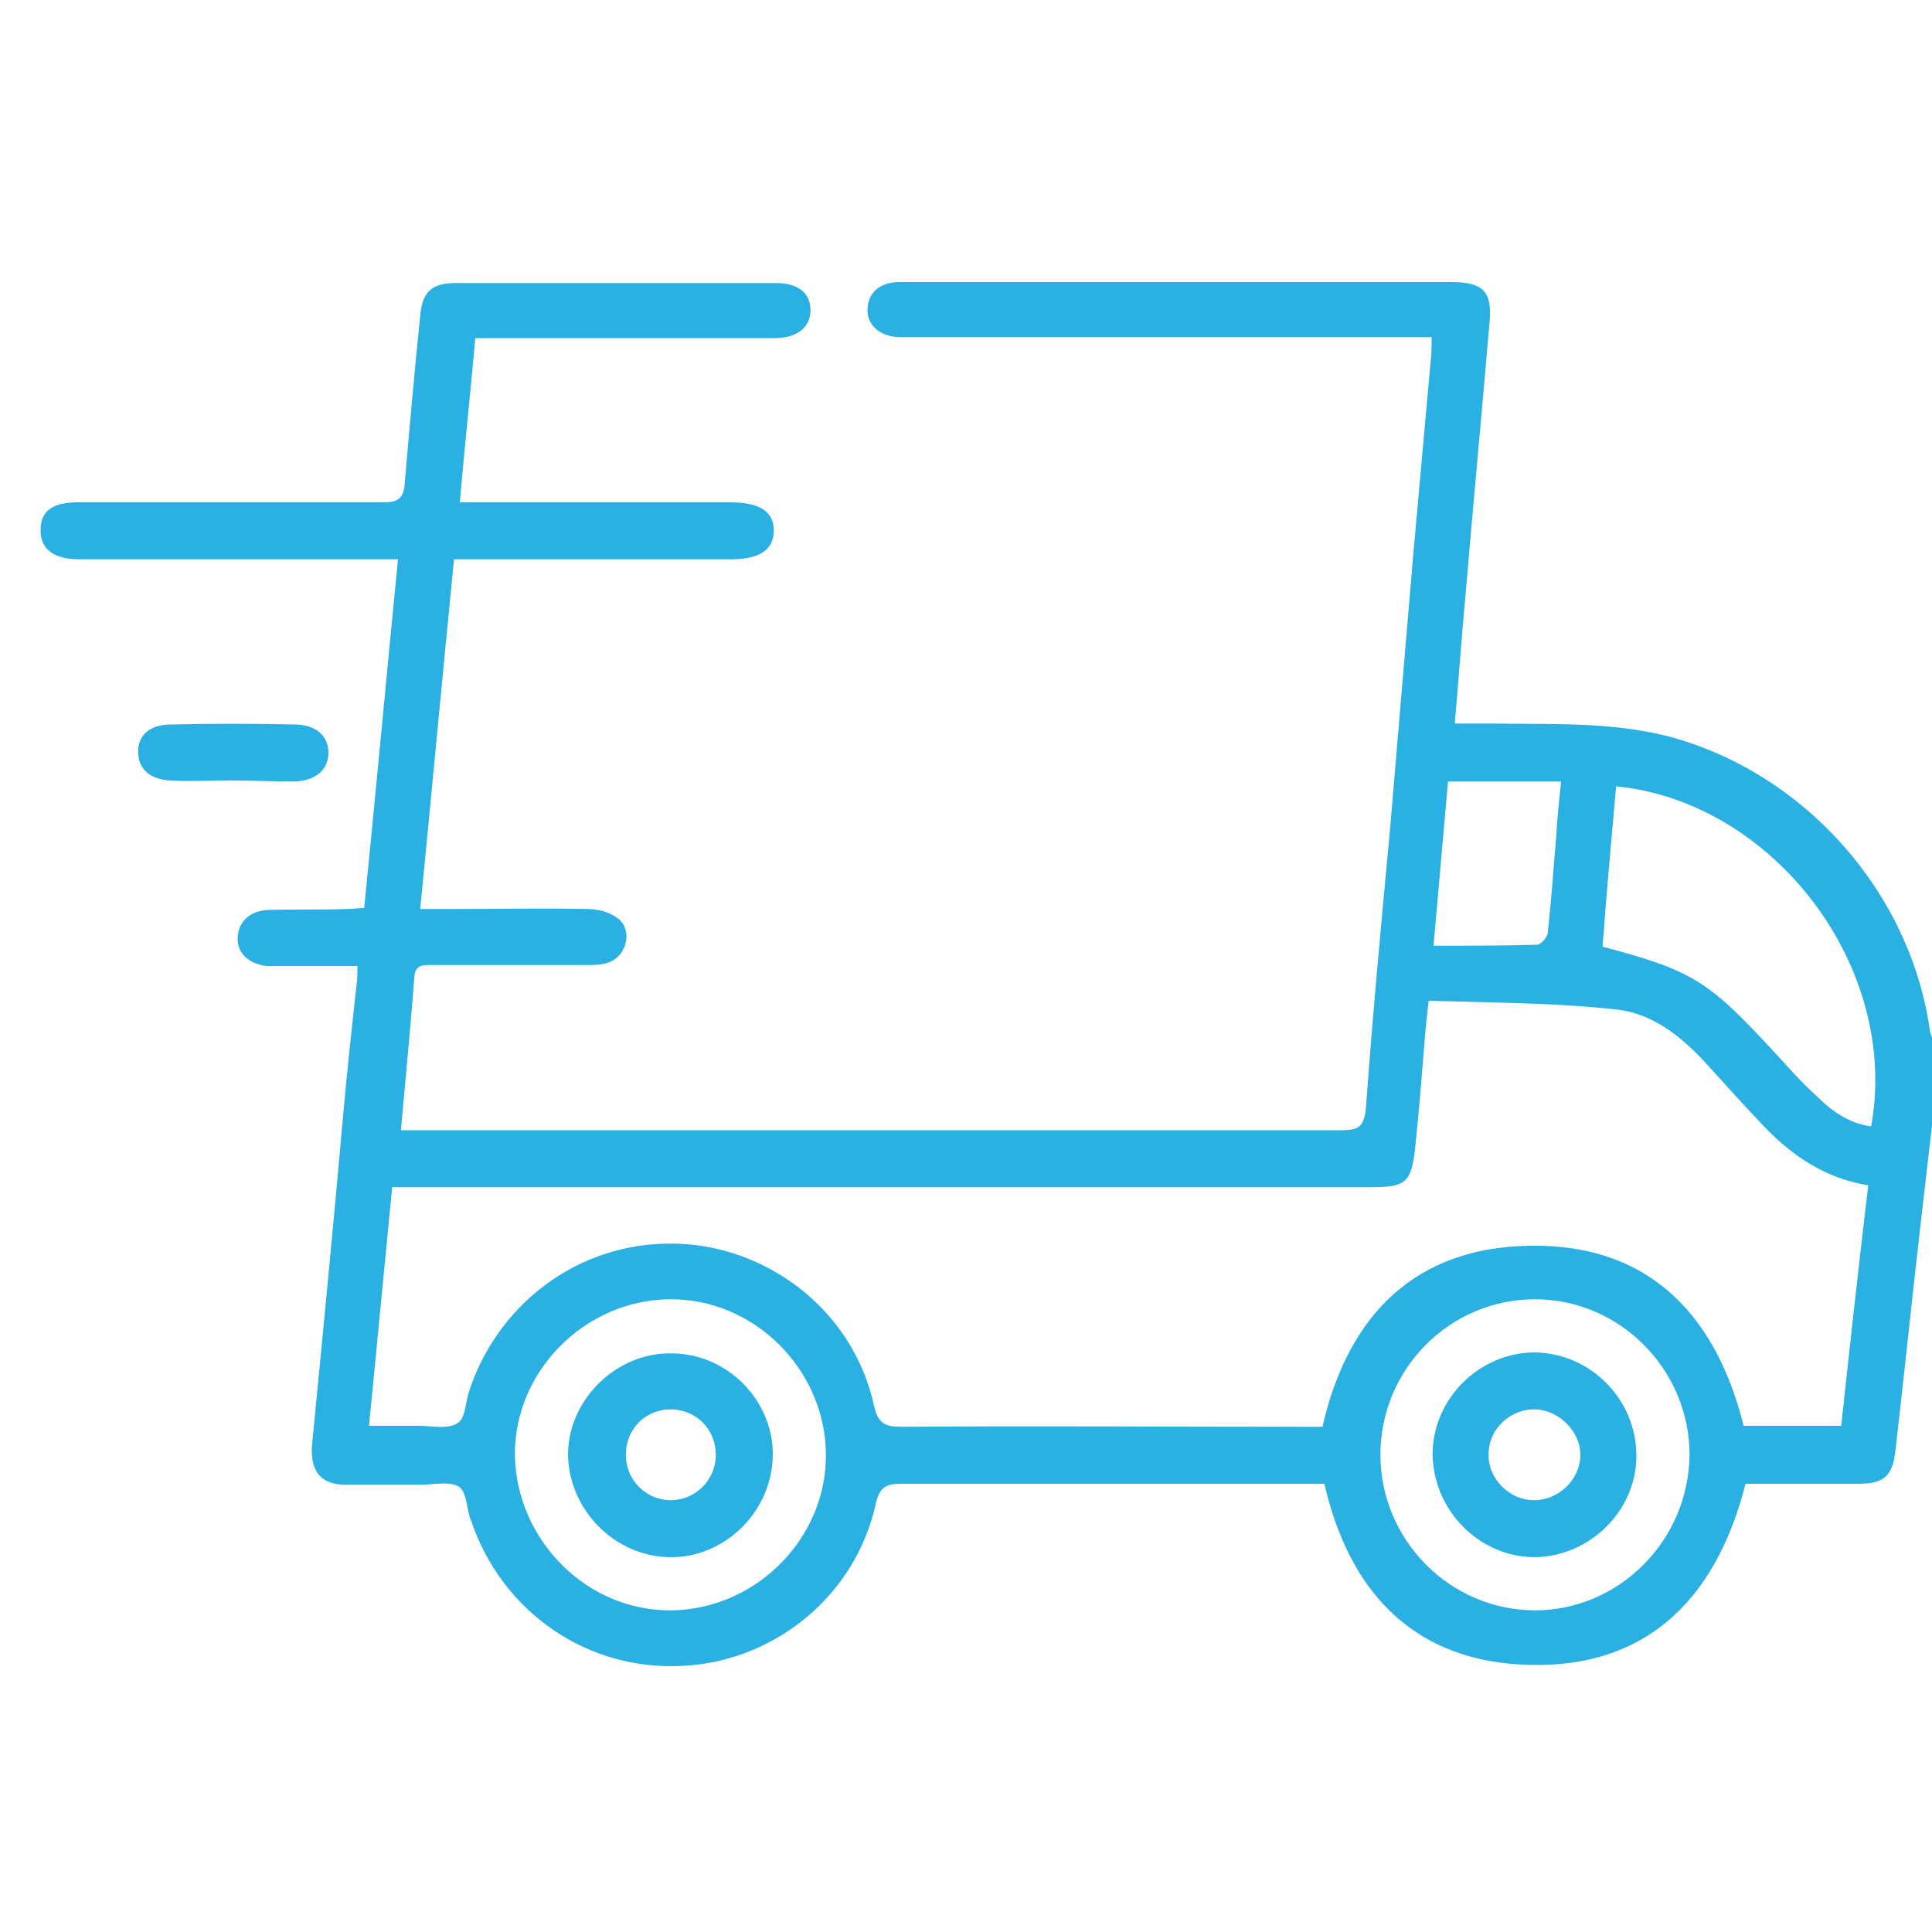 <?xml version="1.0" encoding="utf-8"?>
<!-- Generator: Adobe Illustrator 25.0.1, SVG Export Plug-In . SVG Version: 6.00 Build 0)  -->
<svg version="1.1" id="Layer_1" xmlns="http://www.w3.org/2000/svg" xmlns:xlink="http://www.w3.org/1999/xlink" x="0px" y="0px"
	 viewBox="0 0 200 200" style="enable-background:new 0 0 200 200;" xml:space="preserve">
<style type="text/css">
	.st0{display:none;}
	.st1{display:inline;fill:#198BA0;}
	.st2{display:none;fill:#FFFFFF;}
	.st3{display:inline;fill:#FFFFFF;}
	.st4{fill:#2BB0E3;}
</style>
<g class="st0">
	<path class="st1" d="M164.5,67.2c0,1.2,0,2.1,0,2.9c0,39.4,0,78.8,0,118.2c0,3.9-0.8,4.7-4.7,4.7c-39.9,0-79.8,0-119.8,0
		c-3.7,0-4.6-0.9-4.6-4.6c0-39.5,0-79.1,0-118.6c0-0.8,0-1.6,0-2.6c-0.8,0-1.6,0-2.3,0c-9.7,0-19.4,0-29,0C1,67.2,0,66.2,0,63
		C0,49.7,0,36.3,0,23c0-3,0.6-3.8,3.5-4.3c14.3-2.5,28.7-5,43-7.5C56.2,9.5,66,7.8,75.7,6.1c3.4-0.6,4.8,0.4,5,3.9
		c0.6,10,8,17.5,18,18.5c9.1,0.9,17.8-5.6,20.1-14.8c0.3-1.3,0.5-2.6,0.6-4c0.2-2.9,1.7-4.1,4.5-3.6c4.8,0.8,9.5,1.7,14.3,2.5
		c16.1,2.8,32.1,5.6,48.1,8.3c3.6,0.6,7.1,1.2,10.7,2c2.3,0.5,3.1,1.4,3.1,3.8c0,13.7,0,27.3,0,40.9c0,2.6-1.2,3.7-3.9,3.7
		c-9.9,0-19.8,0-29.6,0C165.9,67.2,165.3,67.2,164.5,67.2z M125.6,12.9c-2.6,12.5-12.1,21.3-23.5,22c-6.1,0.4-11.8-1-16.8-4.5
		c-6-4.2-9.6-10-10.9-17.4c-10.9,1.8-21.6,3.6-32.3,5.4c0,56.2,0,112.2,0,168.2c38.7,0,77.2,0,115.9,0c0-56.1,0-112,0-168.2
		C147.2,16.5,136.5,14.8,125.6,12.9z M164.6,19.5c0,13.8,0,27.5,0,41.1c9.7,0,19.3,0,28.9,0c0-11.6,0-23.1-0.1-34.6
		c0-0.5-0.7-1.4-1.1-1.4C183.2,22.9,174.1,21.2,164.6,19.5z M35.4,19.5c-9.8,1.8-19.3,3.5-28.8,5.2c0,12.1,0,24,0,35.8
		c9.7,0,19.3,0,28.8,0C35.4,46.9,35.4,33.3,35.4,19.5z"/>
	<path class="st1" d="M106.5,71.5c1.2-2.1,2.3-3.9,3.4-5.6c1.7-2.6,4.4-2.7,6-0.1c6.4,10.5,12.7,21,19,31.6c1.6,2.7,0.2,5.2-3,5.2
		c-22.3,0-44.6,0-66.9,0c-3.2,0-4.6-2.5-3-5.2c8.9-15,17.9-30,26.9-44.9c1.7-2.8,4.5-2.7,6.2,0.1c3.4,5.6,6.8,11.3,10.2,16.9
		C105.6,70.2,105.9,70.7,106.5,71.5z M70.3,96.1c14.5,0,28.7,0,43.2,0c-7.2-12.1-14.3-23.9-21.6-36C84.6,72.3,77.6,84.1,70.3,96.1z
		 M126.5,96.2c-4.6-7.7-9-15.1-13.6-22.7c-0.8,1.3-1.5,2.2-1.9,3.2c-0.3,0.7-0.3,1.7,0,2.3c3.1,5.4,6.4,10.7,9.6,16.1
		c0.3,0.5,0.9,1,1.5,1C123.4,96.3,124.8,96.2,126.5,96.2z"/>
	<path class="st1" d="M100.1,109.2c12.7,0,25.4,0,38.1,0.1c1.1,0,2.6,0.8,3.2,1.7c0.5,0.7,0.4,2.5-0.2,3.2c-0.7,0.8-2.2,1.3-3.3,1.3
		c-16.4,0.1-32.8,0.1-49.2,0.1c-8.7,0-17.3,0-26,0c-3.2,0-4.6-1-4.6-3.2c0-2.3,1.4-3.3,4.7-3.3C75.2,109.2,87.7,109.2,100.1,109.2z"
		/>
	<path class="st1" d="M138.7,49.5c0,6.2-5,11.2-11.3,11.2c-6.3,0-11.3-5-11.3-11.4c0-6.2,5-11.2,11.2-11.2
		C133.8,38.2,138.7,43.2,138.7,49.5z M132.2,49.4c0-2.5-2.3-4.8-4.8-4.8c-2.6,0-4.9,2.3-4.9,4.9c0,2.5,2.2,4.7,4.8,4.8
		C130,54.3,132.3,52,132.2,49.4z"/>
	<path class="st1" d="M99.9,125.3c-7.4,0-14.8,0-22.2,0c-2.8,0-4.5-2.6-3-4.8c0.6-0.8,1.9-1.6,2.9-1.6c14.9-0.1,29.8-0.1,44.8-0.1
		c2.1,0,3.4,1.3,3.4,3.2c0,2-1.3,3.2-3.5,3.3C114.8,125.3,107.3,125.3,99.9,125.3z"/>
</g>
<path class="st2" d="M140.4,0.9c2.9,0.9,5.8,1.5,8.6,2.6c4.3,1.6,7.8,4.6,11.1,8.1c4.7-5.8,10.5-8.9,17.9-8.3
	c4.8,0.4,9,2.3,12.4,5.9c4.2,4.4,6.1,9.7,5.5,15.8c-0.6,6.2-4,10.7-8,14.2c1.3,3.8,3,7.1,3.6,10.6c1.9,9.6-1.3,17.7-8.4,24.2
	c-2,1.8-4.7,1.7-6.4,0c-1.7-1.8-1.6-4.4,0.3-6.4c2.5-2.6,4.6-5.3,5.5-8.8c1.1-4.4,0.7-8.6-1.7-12.8c-10.2,10-20.4,19.8-30.6,29.8
	c4.8,4.8,9.5,9.5,14.2,14.2c3.6,3.6,6.6,7.7,8.8,12.3c8.8,18.6,0.5,42.2-18,51.2c-15.8,7.6-33.1,4.8-45.7-7.6
	c-4.9-4.9-9.8-9.8-14.7-14.7c-0.4-0.4-0.9-0.9-1.5-1.4c-9.8,8.7-19.6,17.4-29.6,26.2c2.3,2.3,4.6,4.5,6.8,6.7
	c1.8,1.8,3.5,3.5,5.3,5.3c2.9,2.9,3.3,5.4,1.1,7.5c-2.1,2.1-4.6,1.6-7.5-1.3c-3.7-3.7-7.3-7.3-11-11c-0.5-0.4-0.8-1-1.3-1.6
	c-3.8,3.2-7.3,6.2-10.9,9.1c-10.4,8.6-20.9,17.2-31.3,25.8c-1.5,1.2-3.1,2.1-5.1,1.3c-1.6-0.6-2.9-1.8-2.8-3.5
	c0.1-1.4,0.6-2.9,1.4-4c9-11.8,18.1-23.6,27.1-35.4c2.1-2.7,4.2-5.3,6.3-8.1c-4.8-4.7-9.4-9.4-14.1-14.1c-4.5-4.5-7.4-9.7-8.6-16
	c-3-16.2,9.4-32.3,25.8-33.3c9.1-0.6,16.7,2.4,23.1,8.8c3.4,3.4,6.8,6.8,10.2,10.2c13.4-15.2,26.8-30.2,40.5-45.6
	c-1.5-1.4-3.1-2.7-4.6-4.2c-15.3-16.6-8.5-43,13-50c1.9-0.6,3.8-1,5.7-1.5C135.5,0.9,137.9,0.9,140.4,0.9z M100.2,123.6
	c5.5,5.6,10.9,11.3,16.6,16.7c7,6.7,15.5,9.3,25.2,8.1c20.8-2.7,32.5-26.7,22-44.8c-2.6-4.4-6.3-7.8-9.8-11.3
	c-3.4-3.4-6.8-6.8-10.2-10.2C129.3,96,114.8,109.8,100.2,123.6z M93.8,117.2c6.2-5.8,12.4-11.4,18.5-17.2
	c23.6-22.8,47.2-45.7,70.7-68.5c0.7-0.7,1.3-1.4,1.9-2.1c2.9-3.7,2.8-9.5-0.2-13.2c-5.1-6-13.5-5.2-18.1,1.7
	c1.4,1.4,2.8,2.8,4.4,4.5c0.5-0.6,1-1.3,1.5-1.9c0.6-0.6,1.2-1.3,2-1.8c1.7-1.3,4.1-1.1,5.6,0.4c1.5,1.5,1.8,3.6,0.6,5.5
	c-0.4,0.6-0.9,1.2-1.4,1.8c-5.5,5.7-11,11.4-16.4,17c-0.6,0.6-1.2,1.2-1.9,1.6c-2.8,1.7-6.6-0.3-6.5-3.6c0.1-1.4,0.9-2.9,1.9-4
	c2.6-2.9,5.4-5.6,7.8-8.2c-1.5-1.5-2.8-2.9-4.2-4.3c-25.1,27.8-50.7,55.2-75,83.7C88,111.4,90.8,114.3,93.8,117.2z M72.7,109.2
	c-3.9-3.9-7.5-7.9-11.4-11.5c-8.3-7.5-18.8-7.6-27-0.6c-7.6,6.5-8.8,19.1-2.2,26.7c4.8,5.4,10.1,10.4,15.2,15.5
	c0.1,0.1,0.2,0.1,0.4,0.1C56,129.3,64.4,119.3,72.7,109.2z M154,18.3c-5.9-6.8-13.1-9.9-21.9-8c-8.7,1.9-14.4,7.4-16.5,16.1
	c-2.4,10,1.7,17.5,9.3,23.9C134.6,39.7,144.2,29,154,18.3z M39.4,164.1c0.2,0.2,0.4,0.4,0.6,0.6c15.7-13.7,31.4-27.4,46.8-40.8
	c-2.8-2.8-5.4-5.4-8.1-8.1C65.7,131.7,52.5,147.9,39.4,164.1z"/>
<g class="st0">
	<path class="st3" d="M1.3,95.9c4.5-7.1,8.9-14.2,13.4-21.3c2.4-3.7,4.9-7.2,7.2-11c3.2-5.2,7.8-7.8,13.8-8.2
		c8.8-0.6,17.6-1.3,26.3-2c0.9-0.1,1.8-0.8,2.4-1.5c11.3-13.1,24-24.5,39-33.2c13.8-8,28.8-12.8,44.5-15.5c11.3-2,22.7-2.5,34.2-2.2
		c4,0.1,7.8,1,10.9,3.7c3.6,3,5.4,7,5.6,11.6c1.1,27.6-3.4,54.2-16.9,78.7c-8.6,15.6-20.4,28.7-33.8,40.2c-1,0.9-1.6,1.7-1.7,3.2
		c-0.6,9.2-1.4,18.4-2.2,27.7c-0.4,4.7-2.8,8.4-6.7,11c-9.9,6.6-19.9,13.2-29.9,19.8c-1.1,0.7-2.4,1.2-3.6,1.8c-1.5,0-3.1,0-4.6,0
		c-0.2-0.1-0.4-0.3-0.6-0.4c-4.3-1.4-6.8-4.4-7.6-8.9c-0.8-4.8-1.5-9.5-2.2-14.3c-0.5-3.2-1-6.4-1.5-9.7c-0.5,0-0.7,0-1,0
		c-5.6,1-10.3-0.7-14.2-4.6c-11.1-11-22.1-22.1-33.2-33.1c-2.7-2.7-4.4-5.8-4.8-9.6c-0.2-1.8,0-3.6,0-5.5c-0.3-0.1-0.9-0.3-1.5-0.3
		c-7-1.1-14-2.2-20.9-3.2c-3.4-0.5-6.5-1.6-8.5-4.6c-0.8-1.2-1.4-2.6-2-3.8C1.3,99,1.3,97.5,1.3,95.9z M173.6,12.9
		c0-0.2,0-0.4,0-0.6c-6.3,0.6-12.6,1-18.8,1.8c-13.9,1.7-27.2,5.3-39.7,11.8C88.9,39.5,69.5,60,55.8,86c-0.6,1.1-0.1,1.6,0.6,2.2
		c18.4,18.4,36.8,36.8,55.2,55.3c1,1,1.6,1,2.8,0.4c12.1-6.2,22.9-14.1,32.6-23.4c12.1-11.6,22.4-24.6,29.2-40.1
		c5.2-11.8,8.4-24.2,10-37c1.1-8.8,1.6-17.7,0.9-26.6c-0.2-2.6-1.3-3.8-3.8-3.9C180,12.8,176.8,12.9,173.6,12.9z M100.9,149.9
		c-17-17-33.8-33.9-51-51c-1.3,5.3-2.6,10.7-3.9,16c-0.5,1.9,0.1,3.3,1.5,4.7c11,10.9,21.9,21.9,32.9,32.9c1.3,1.3,2.7,1.9,4.5,1.4
		c0.7-0.2,1.5-0.2,2.3-0.4C91.8,152.3,96.4,151.1,100.9,149.9z M134.1,145.9c-0.7,0.4-1,0.6-1.3,0.8c-10.2,6.6-20.9,11.9-32.6,15.5
		c-1.4,0.4-1.3,1.2-1.2,2.3c0.8,4.8,1.5,9.6,2.2,14.4c0.4,2.4,0.8,4.8,1.2,7.4c9.6-6.4,18.9-12.5,28.1-18.7c0.9-0.6,1.8-1.8,1.9-2.7
		C133.1,158.6,133.6,152.4,134.1,145.9z M13.7,97.4c7.6,1.2,15,2.3,22.3,3.5c1.4,0.2,1.6-0.7,1.9-1.6c3.5-11.2,8.6-21.7,14.9-31.6
		c0.4-0.6,0.7-1.2,1.2-2c-6.4,0.5-12.4,0.9-18.4,1.6c-1.2,0.1-2.6,1.1-3.4,2c-1.8,2.2-3.2,4.8-4.9,7.2
		C22.9,83.4,18.4,90.3,13.7,97.4z"/>
	<path class="st3" d="M1.3,191.3c1.1-1.4,2.1-2.9,3.3-4.2c11.3-11.4,22.7-22.8,34.1-34.1c1.1-1.1,2.9-1.9,4.5-2.2
		c2.3-0.4,4.2,0.8,5.3,3c1.1,2.2,0.9,4.4-0.6,6.3c-0.4,0.6-1,1-1.5,1.5c-11.2,11.2-22.3,22.4-33.5,33.5c-1.3,1.3-2.9,2.3-4.3,3.4
		c-1,0-2.1,0-3.1,0c-2-0.9-3.4-2.3-4.2-4.2C1.3,193.3,1.3,192.3,1.3,191.3z"/>
	<path class="st3" d="M1.3,156.9c1.2-1.6,2.2-3.3,3.5-4.7c5.5-5.6,11.1-11.2,16.7-16.8c1.7-1.7,3.7-2.5,6.1-1.9
		c4.1,1.1,5.7,6.3,2.7,9.4c-6.3,6.6-12.8,13-19.3,19.3c-2.9,2.8-7.4,1.7-9.2-1.9c-0.2-0.4-0.4-0.8-0.6-1.1
		C1.3,158.5,1.3,157.7,1.3,156.9z"/>
	<path class="st3" d="M40.7,198.6c-0.4-0.2-0.9-0.5-1.3-0.7c-3.5-1.8-4.5-6.2-1.8-9.1c6.4-6.5,12.8-13,19.3-19.4
		c2.1-2.1,5.6-1.9,7.7,0c2.2,2,2.6,5.4,0.7,7.8c-0.6,0.8-1.3,1.4-2,2.1c-5.2,5.2-10.3,10.4-15.6,15.5c-1.4,1.4-3.2,2.4-4.8,3.7
		C42.2,198.6,41.4,198.6,40.7,198.6z"/>
	<path class="st3" d="M107.7,63.1c0.1-16.1,13.1-29,29.2-28.9c15.9,0.1,28.8,13.2,28.8,29.2c-0.1,15.9-13.1,28.8-29.1,28.7
		C120.4,92.1,107.6,79.2,107.7,63.1z M119.3,63.1c0,9.6,7.6,17.4,17.1,17.4c9.7,0.1,17.5-7.6,17.5-17.2c0.1-9.5-7.6-17.2-17.2-17.3
		C127.2,45.8,119.4,53.6,119.3,63.1z"/>
</g>
<g class="st0">
	<path class="st3" d="M2.1,17.5c1.6-3.4,4.3-4.8,8-4.5c2,0.1,4.1,0,6.1,0c4.9,0,7.1,2.1,7.4,7c0,0.2,0.1,0.5,0.1,0.9
		c21.8,0,43.6,0,65.5,0c0.1-0.5,0.1-1,0.1-1.4c0.1-3.8,2.5-6.3,6.4-6.4c2.3-0.1,4.6,0,6.9,0c6,0,7.8,1.7,8.3,7.8
		c21.8,0,43.7,0,65.5,0c1.1-6.8,2.3-7.8,9.2-7.8c2,0,4,0,5.9,0c4,0.1,6.5,2.6,6.5,6.6c0,2.9,0,5.7,0,8.6c0,3.6-2.4,6.2-6,6.3
		c-3.1,0.1-6.2,0.1-9.4,0c-3.6-0.1-5.9-2.7-6.1-6.3c0-0.4-0.1-0.9-0.1-1.5c-16.4,0-32.7,0-49.4,0c0.8,0.4,1.3,0.7,1.9,1
		c18.7,10.1,29.9,25.6,33.8,46.5c0.4,2,0.5,4.1,0.6,6.1c0.1,1,0.4,1.5,1.4,1.9c5.3,2.2,8.1,7.3,7.2,12.8c-0.9,5.2-5.5,9.2-11,9.5
		c-5.1,0.3-10.1-3.5-11.5-8.6c-1.4-5.3,1-10.9,6-13.1c1.9-0.9,2.3-1.9,2.1-3.7c-2.3-19.7-11.9-34.8-29.1-44.9
		c-5.4-3.2-11.2-5.3-17.4-6.4c-0.9,5.3-2.8,6.8-8.2,6.8c-1.8,0-3.6,0-5.4,0c-5.6,0-7.3-1.4-8.3-6.8c-8.3,1.6-16,4.8-22.7,9.9
		c-3.3,2.5-6.3,5.6-9.4,8.4c-1.4,1.3-2.8,1.6-4.1,0.6c-1.2-1-1.5-2.2-0.9-3.6c0.2-0.5,0.7-0.9,1-1.4c5.4-5.9,11.6-10.7,18.8-14.2
		c0.2-0.1,0.5-0.2,0.7-0.4c0.1-0.1,0.1-0.2,0.2-0.4c-16.4,0-32.6,0-49.1,0c-0.1,0.5-0.1,1-0.2,1.5c-0.2,3.8-2.5,6.3-6.4,6.4
		c-2.4,0.1-4.7-0.1-7.1,0c-3.7,0.2-6.4-1.1-8-4.5C2.1,25.9,2.1,21.7,2.1,17.5z M160.5,98.7c3.2,0,5.8-2.4,5.8-5.6
		c0-3.1-2.5-5.7-5.7-5.7c-3.1,0-5.6,2.4-5.7,5.5C154.8,96,157.4,98.6,160.5,98.7z M17.7,28.6c0-3.3,0-6.4,0-9.5c-3.3,0-6.5,0-9.7,0
		c0,3.2,0,6.3,0,9.5C11.3,28.6,14.4,28.6,17.7,28.6z M104.9,28.6c0-3.3,0-6.4,0-9.5c-3.3,0-6.5,0-9.7,0c0,3.2,0,6.3,0,9.5
		C98.5,28.6,101.6,28.6,104.9,28.6z M192.2,19.1c-3.4,0-6.6,0-9.7,0c0,3.3,0,6.4,0,9.4c3.3,0,6.5,0,9.7,0
		C192.2,25.3,192.2,22.2,192.2,19.1z"/>
	<path class="st3" d="M78.2,161.5c0.2,6.4,0.5,12.5,0.7,18.7c0,1.1,0.1,2.2,0.1,3.2c-0.1,1.7-1.2,3-2.8,3.1
		c-1.6,0.1-2.9-1.1-2.9-2.9c-0.3-5.9-0.5-11.7-0.7-17.6c0-0.6-0.1-1.3,0-1.9c0.2-2-0.4-3.3-2.4-4.3c-3.1-1.6-4.3-4.6-4.4-8
		c-0.1-4.5-0.1-8.9,0-13.4c0.1-3.9,1.9-6.8,5.4-8.8c-4.2-4.8-8.3-9.5-12.4-14.2c-2.4-2.7-3.6-5.9-3-9.5c0.4-2,1.1-4.1,2.3-5.8
		c11.2-15.3,22.5-30.6,33.9-45.8c4.2-5.7,11.7-5.7,16,0c4.1,5.3,8,10.7,12,16.1c1.3,1.8,1.2,3.5-0.2,4.6c-1.4,1.1-3.2,0.7-4.6-1.2
		c-1.8-2.4-3.6-4.9-5.7-7.7c-0.1,0.8-0.2,1.3-0.2,1.8c0,6-0.1,12,0,18c0,0.9,0.5,1.9,1.1,2.6c4.7,5,5.6,12.3,1.9,18.2
		c-3.6,5.8-10.8,8.3-17.2,6.1c-6.5-2.2-10.6-8.5-9.9-15.3c0.4-3.7,1.9-6.8,4.6-9.4c0.5-0.5,1-1.2,1-1.8c0.1-6.6,0-13.1,0-19.7
		c0-0.2-0.1-0.3-0.2-0.7c-2.2,3-4.3,5.8-6.5,8.7c-6.9,9.4-13.9,18.8-20.8,28.1c-2.8,3.8-2.7,6.1,0.4,9.7c4.5,5.1,8.9,10.2,13.4,15.2
		c0.6,0.7,1.8,1.2,2.7,1.2c13.3,0.1,26.7,0.1,40,0c0.9,0,2.1-0.6,2.7-1.2c4.7-5.3,9.4-10.6,14-15.9c2.3-2.6,2.4-5.3,0.3-8.2
		c-4.5-6.1-9-12.2-13.5-18.3c-0.6-0.8-1.1-2-0.9-2.7c0.3-0.9,1.3-2.1,2.1-2.3c0.9-0.2,2.4,0.5,3.1,1.2c2.5,3.1,4.8,6.4,7.2,9.6
		c2.1,2.9,4.2,5.7,6.4,8.6c4.1,5.5,3.9,11.1-0.7,16.3c-3.6,4.1-7.1,8.2-10.7,12.2c-0.4,0.5-0.8,1-1.3,1.6c4.5,2.4,5.6,6.4,5.4,11
		c-0.1,3.4-0.1,6.8,0,10.1c0,4.2-1.6,7.5-5.4,9.6c-0.6,0.3-0.9,1.4-1,2.2c-0.3,6.8-0.4,13.6-0.8,20.4c-0.1,1-0.6,2.3-1.4,2.9
		c-1.9,1.4-4.4-0.2-4.3-2.8c0.1-5.6,0.4-11.1,0.6-16.6c0.1-1.6,0-3.3,0-5.1C107.3,161.5,92.9,161.5,78.2,161.5z M100,134.6
		c-8,0-16.1,0-24.1,0c-2.9,0-4.2,1.3-4.2,4.2c0,4.2,0,8.4,0,12.6c0,2.8,1.3,4.2,4.1,4.2c16.1,0,32.2,0,48.2,0c2.8,0,4.1-1.4,4.1-4.1
		c0-4.1,0-8.3,0-12.4c0-3.2-1.3-4.4-4.6-4.4C115.7,134.6,107.8,134.6,100,134.6z M96.7,73.7c0,4.7-0.1,9.3,0,14
		c0,1.8-0.6,3.1-2.1,4.2c-4.3,3.1-4.8,9.1-1.3,13c3.4,3.9,9.5,4,13.1,0.2c3.6-3.8,3.2-9.8-1-13c-1.4-1.1-1.9-2.3-1.9-4.1
		c0.1-9.5,0-19,0-28.5c0-1.9-1.6-3.4-3.6-3.3c-2.1,0-3.2,1.1-3.2,3.3C96.7,64.1,96.7,68.9,96.7,73.7z"/>
	<path class="st3" d="M28.1,92c0.1-3.7,2.3-7.3,6.7-9.3c1.6-0.7,2-1.5,2.1-3.1c0.5-8.7,3-16.9,6.9-24.6c0.2-0.4,0.4-0.8,0.6-1.2
		c1.2-2.1,2.7-2.7,4.3-1.8s2,2.5,0.8,4.6c-3.8,6.9-6,14.3-6.9,22.1c-0.2,1.9-0.1,3.2,2.1,4.2c5.2,2.3,7.4,8.4,5.7,13.7
		c-1.8,5.4-7.1,8.6-12.7,7.7C32.1,103.5,28.1,98.8,28.1,92z M39.5,98.7c3.2,0,5.8-2.5,5.8-5.6c0-3.1-2.5-5.6-5.6-5.6
		c-3.2-0.1-5.8,2.4-5.8,5.5C33.8,96.1,36.3,98.7,39.5,98.7z"/>
	<path class="st3" d="M100,168.2c1.5,0,3.1-0.1,4.6,0c4,0.4,6.9,3.5,7,7.5c0.1,2.5,0,5,0,7.5c0,2-1.3,3.3-3,3.3
		c-1.7-0.1-2.7-1.3-2.8-3.2c0-2.2,0-4.3,0-6.5c0-2.1-0.6-2.8-2.7-2.8c-2.1,0-4.2,0-6.3,0c-2.1,0-2.7,0.6-2.7,2.8c0,2.1,0,4.2,0,6.3
		c0,2.1-1.1,3.4-2.8,3.4c-1.7,0.1-3-1.3-3-3.5c0-2.4,0-4.7,0-7.1c0.1-4.2,3-7.4,7.2-7.8C96.9,168,98.5,168.1,100,168.2
		C100,168.2,100,168.2,100,168.2z"/>
</g>
<g class="st0">
	<path class="st3" d="M100,186.7c-3.1,2.4-6.1,4.8-9.2,6.9c-1.1,0.8-2.6,1.3-3.9,1.3c-13-0.4-26-1-39-1.6c-0.8,0-1.7,0.1-2.3-0.3
		c-0.8-0.5-1.5-1.3-2-2.1c-0.3-0.6-0.1-1.6-0.1-2.3c0-29.4,0-58.7,0-88.1c0-1.8-0.5-2.5-2.2-2.9c-9.1-2.4-18.3-4.9-27.4-7.4
		c-3.3-0.9-3.7-1.8-2.4-4.9c4.8-11.2,9.4-22.6,14.4-33.7c8.7-19.4,23.8-30.3,45-32.8c0.2,0,0.3-0.1,0.7-0.2c-0.7-1.7-1.4-3.3-2-4.9
		c-0.8-2-0.2-3.2,1.8-3.8c11.5-3.5,23.2-5.1,35.2-4.2c7.4,0.5,14.7,1.9,21.8,4.1c2.6,0.8,3.1,1.9,2.1,4.4c-0.5,1.3-1.1,2.7-1.6,4
		c-0.1,0.1,0,0.2,0,0.1c4.6,1.1,9.4,1.9,13.8,3.5c14.8,5.3,25.4,15.3,31.7,29.8c4.9,11.3,9.7,22.7,14.5,34.1
		c1.1,2.7,0.6,3.8-2.3,4.6c-9.2,2.5-18.5,5.1-27.7,7.5c-1.6,0.4-2.1,1-2.1,2.7c0.1,29.4,0,58.8,0,88.3c0,4-0.3,4.4-4.4,4.5
		c-13.1,0.6-26.3,1.1-39.4,1.7c-1.6,0.1-2.9-0.4-4.1-1.4C105.8,191.3,102.9,189.1,100,186.7z M21.1,74.9c7.5,2,14.8,4,22.3,6
		c0-1,0-1.8,0-2.5c0-3.4,0-6.7,0-10.1c0-1.6,0.6-2.7,2.3-2.8c1.5-0.1,2.4,1,2.5,2.9c0,0.5,0,1.1,0,1.6c0,38.6,0,77.3,0,115.9
		c0,0.8,0,1.6,0,2.4c0.5,0.1,0.8,0.2,1.1,0.2c12.5,0.5,25,1.1,37.5,1.5c0.6,0,1.4-0.4,1.9-0.8c2.5-1.8,4.9-3.8,7.4-5.6
		c1.2-0.9,1.6-1.8,1.6-3.3c0-34.6,0-69.1,0-103.7c0-2.8,0.7-4,2.4-4c1.7,0,2.4,1.2,2.4,4c0,34.6,0,69.1,0,103.7
		c0,1.5,0.4,2.4,1.6,3.3c2.3,1.7,4.5,3.6,6.9,5.3c0.8,0.6,2,1,3,1c8.2-0.2,16.3-0.5,24.5-0.9c4.5-0.2,8.9-0.4,13.6-0.6
		c0-1,0-1.9,0-2.7c0-38.6,0-77.3,0-115.9c0-0.6,0-1.2,0-1.8c0.1-1.5,0.8-2.6,2.4-2.6c1.6,0,2.4,1,2.4,2.6c0,3.4,0,6.7,0,10.1
		c0,0.9,0,1.8,0,2.8c7.6-2.1,14.9-4.1,22.1-6.1c-0.1-0.4-0.1-0.7-0.2-0.9c-3.2-7.4-6-15-9.6-22.2c-8.1-16.6-21.6-25.8-39.9-28.1
		c-1.9-0.2-2.9,0.2-3.7,2.2c-2.3,6-4.9,11.9-7.4,17.8c-1.2,2.8-2.6,3.1-5,1.1c-2.3-2-4.7-4.1-7-6.1c-1.2-1-2.3-2-3.8-3.3
		c0,1.1,0,1.8,0,2.5c0,8.3,0,16.6,0,24.9c0,0.4,0,0.8,0,1.2c0,1.9-0.9,3-2.4,2.9c-1.7-0.1-2.3-1.2-2.3-2.8c0-8.7,0-17.4,0-26.1
		c0-0.7,0-1.4,0-2.5c-3.8,3.3-7.2,6.3-10.7,9.3c-2.4,2.1-3.8,1.8-5.1-1.2c-2.6-6.1-5.1-12.2-7.6-18.4c-0.5-1.2-1.2-1.7-2.5-1.5
		c-5.9,0.5-11.7,1.9-17,4.5c-11.2,5.3-19.4,13.6-24.3,25C27.2,60.3,24.2,67.5,21.1,74.9z M77.8,13.1c0.2,0.3,0.2,0.5,0.3,0.5
		c7,4.4,14,8.8,21.1,13.1c0.5,0.3,1.5,0.1,2-0.2c6.7-4.1,13.4-8.3,20.1-12.4c0.3-0.2,0.6-0.6,1-0.9C107.3,9.4,92.6,9.4,77.8,13.1z
		 M43.4,93.3c0-2.4,0.1-4.4-0.1-6.5c0-0.4-0.7-1-1.2-1.2c-7.6-2.1-15.2-4.2-22.9-6.3c-0.9,2.2-1.9,4.4-2.8,6.7
		C25.4,88.5,34.2,90.9,43.4,93.3z M156.6,93.4c9.2-2.5,18-4.9,27-7.4c-1-2.3-1.9-4.5-2.9-6.6c-7.8,2.1-15.4,4.2-23,6.3
		c-0.5,0.1-1.1,0.8-1.1,1.2C156.6,89,156.6,91,156.6,93.4z M96,30.5c-6.4-4-12.5-7.8-18.7-11.6c-0.1,0.1-0.2,0.2-0.4,0.3
		c2.8,6.8,5.7,13.5,8.5,20.4C89,36.5,92.3,33.6,96,30.5z M123.1,19.2c-0.1-0.1-0.2-0.2-0.4-0.3c-6.2,3.8-12.3,7.7-18.7,11.6
		c3.6,3.2,7,6.1,10.5,9.1C117.4,32.6,120.3,25.9,123.1,19.2z"/>
	<path class="st3" d="M127.3,73.5c4.1,0,8.3,0,12.4,0c2.5,0,3.3,0.8,3.3,3.3c0,5.7,0,11.3,0,17c0,3.6-1.5,6.4-4.4,8.3
		c-3.1,2-6.3,4.1-9.6,5.8c-0.9,0.5-2.5,0.4-3.4-0.1c-3.2-1.7-6.3-3.8-9.4-5.7c-3-1.9-4.6-4.7-4.6-8.2c-0.1-5.8-0.1-11.6,0-17.4
		c0-2.2,0.9-3.1,3.2-3.1C118.9,73.5,123.1,73.5,127.3,73.5z M138.3,78.5c-7.4,0-14.5,0-21.8,0c0,5.6-0.1,11.1,0.1,16.6
		c0,1,1.1,2.2,2.1,2.9c2.5,1.7,5.1,3.2,7.7,4.8c0.4,0.3,1.3,0.3,1.7,0.1c2.7-1.6,5.4-3,7.8-4.9c1.1-0.9,2.2-2.5,2.2-3.9
		C138.5,89,138.3,83.9,138.3,78.5z"/>
	<path class="st3" d="M61.8,67.8c0,3.6,0,7.2,0,10.8c0,1.6-0.5,2.9-2.3,3c-1.5,0.1-2.5-1.1-2.5-3.1c0-7.2,0-14.5,0-21.7
		c0-2,1-3.3,2.5-3.1c1.8,0.1,2.4,1.4,2.4,3C61.8,60.5,61.8,64.1,61.8,67.8z"/>
	<path class="st3" d="M90.8,150c-1-0.1-2.1,0.1-2.9-0.3c-0.8-0.4-1.7-1.4-1.7-2.2s0.9-2.1,1.7-2.2c2-0.3,4.1-0.4,6.1-0.1
		c0.8,0.1,1.8,1.5,1.8,2.3c0,0.8-1.1,1.8-2,2.2c-0.8,0.4-1.9,0.1-2.9,0.1C90.8,149.9,90.8,149.9,90.8,150z"/>
	<path class="st3" d="M90.9,105.4c-0.9,0-2,0.3-2.7-0.1c-0.8-0.4-2-1.4-2-2.2c0-0.8,1-2.2,1.8-2.3c1.9-0.3,3.9-0.3,5.9-0.1
		c1.3,0.1,2.3,1.2,1.9,2.5c-0.2,0.8-1.2,1.7-2.1,2.1C92.9,105.7,91.8,105.4,90.9,105.4C90.9,105.4,90.9,105.4,90.9,105.4z"/>
	<path class="st3" d="M90.8,127.6c-0.8,0-1.7,0.1-2.6,0c-1.4-0.1-2.2-0.9-2.2-2.3c0-1.4,0.8-2.3,2.1-2.4c1.8-0.1,3.7-0.1,5.5,0
		c1.3,0.1,2.2,1.1,2.1,2.4c0,1.3-0.8,2.2-2.2,2.3C92.7,127.7,91.7,127.7,90.8,127.6C90.8,127.7,90.8,127.7,90.8,127.6z"/>
	<path class="st3" d="M90.8,172.1c-0.8,0-1.7,0.1-2.6,0c-1.4-0.2-2.3-1-2.2-2.5c0.1-1.4,0.9-2.2,2.3-2.2c1.6-0.1,3.3-0.1,4.9,0
		c1.4,0,2.4,0.8,2.5,2.2c0.1,1.6-0.9,2.4-2.4,2.6C92.6,172.2,91.7,172.1,90.8,172.1C90.8,172.1,90.8,172.1,90.8,172.1z"/>
	<path class="st3" d="M90.9,56.4c0.9,0,1.8,0,2.8,0c1.4,0.1,2.2,1,2.2,2.3c0,1.3-0.8,2.3-2.1,2.4c-1.8,0.1-3.7,0.1-5.5,0
		c-1.4-0.1-2.1-1-2.1-2.4c0-1.4,0.8-2.2,2.2-2.3C89.2,56.4,90,56.4,90.9,56.4z"/>
	<path class="st3" d="M91,83.3c-0.9,0-1.8,0.1-2.8,0c-1.4-0.1-2.2-1-2.2-2.3c0-1.4,0.8-2.3,2.2-2.3c1.8-0.1,3.6-0.1,5.3,0
		c1.5,0.1,2.3,1,2.3,2.4c0,1.3-0.8,2.2-2.3,2.2C92.7,83.3,91.8,83.3,91,83.3z"/>
	<path class="st3" d="M61.8,48c0,0.5,0.1,1.2-0.1,1.5c-0.6,0.8-1.3,1.8-2.2,2c-1.3,0.3-2.2-0.7-2.4-2c-0.2-1-0.3-2.2,0-3.1
		c0.4-0.9,1.4-2,2.3-2.2c1.3-0.2,2.2,0.8,2.3,2.3C61.8,47.1,61.8,47.6,61.8,48C61.8,48,61.8,48,61.8,48z"/>
</g>
<path class="st2" d="M21.7,106.7c1.7-0.8,3.3-1.5,5-2.3c13.6,29.1,27.1,58.1,40.7,87.3c14.1-6.6,28.1-13.1,42.3-19.7
	c-0.7-0.7-1.2-1.3-1.8-1.8c-24.2-24.2-48.3-48.3-72.5-72.4c-1.9-1.8-2.3-3.6-1.9-6.1c2.3-14.1,4.5-28.1,6.8-42.2
	c0-0.1,0-0.3-0.1-0.7c-0.5,0.7-0.8,1.2-1.1,1.8C32.8,62,26.4,73.5,19.9,85c-0.9,1.6-1.1,2.9-0.2,4.4c0.7,1.2,1.2,2.5,1.9,4
	c-1.7,0.8-3.3,1.6-5.1,2.5C15.4,93.2,14,90.7,13,88c-0.3-0.9,0.2-2.4,0.7-3.4c6.4-11.7,12.9-23.4,19.4-35.2c0.3-0.6,0.7-1.3,0.8-1.4
	c-4.2-5.5-8.4-10.6-12.1-16c-3-4.3-5-9.2-5.8-14.5c-1.6-10.5,5.1-17,15.6-14.9c8.7,1.7,16,6.2,22.6,11.9c3.9,3.3,7.3,7.2,10.9,10.8
	c0.5,0.5,1.4,0.9,2,0.8c13-2,26-4.1,39-6.2c1.6-0.3,2.8,0.1,4,1.2c27.8,27.8,55.5,55.6,83.3,83.3c1.9,1.9,1.9,3.3,0,5.2
	c-23.4,23.4-46.9,46.9-70.3,70.3c-2,2-3.2,1.9-5.3-0.1c-1.3-1.2-2.5-3.2-4-3.5c-1.5-0.2-3.3,1.2-4.9,2c-13.6,6.3-27.2,12.7-40.8,19
	c-2.7,1.2-3.9,0.8-5.2-1.8c-13.6-29.2-27.2-58.4-40.8-87.5C22.1,107.7,21.9,107.3,21.7,106.7z M70,31.5c1.9,3.9,3.8,7.5,5.4,11.2
	c0.6,1.3,1.1,2.2,2.5,2.8c6,2.7,9.3,9.3,8.1,15.7c-1.4,6.9-7.8,12-14.7,11.6c-7.1-0.4-12.7-5.7-13.6-12.9
	c-0.8-6.9,3.7-13.5,10.5-15.3c0.5-0.2,1.1-0.3,2-0.6c-2-3.5-3.9-6.8-5.7-10.1c-0.6-1.2-1.5-1.4-2.6-1.2c-4.4,0.7-8.9,1.4-13.3,2.2
	c-0.1,0.5-0.3,1-0.4,1.4c-2.9,18.3-5.7,36.7-8.7,55c-0.2,1.5,0.1,2.3,1.1,3.3c26.2,26.1,52.3,52.3,78.5,78.5c0.5,0.5,0.8,1.2,1,1.6
	c22.9-22.9,45.3-45.3,68.1-68c-0.4-0.3-1.1-0.7-1.6-1.2c-26.1-26-52.2-52.1-78.2-78.2c-1.3-1.3-2.4-1.5-4.1-1.2
	c-7.3,1.2-14.6,2.3-21.9,3.5C78.2,30.2,74.1,30.8,70,31.5z M59.1,27.4c0.1-0.2,0.2-0.4,0.3-0.6c-4-3.5-7.8-7.1-12-10.4
	c-5-3.9-10.5-7-16.9-8.2C24,7,20.8,10,21.7,16.5c0.8,5.9,3.6,11,7,15.7C31.2,35.7,34,39,37,42.6c2.2-3.9,4-7.2,5.8-10.6
	c0.8-1.5,1.8-2.3,3.5-2.6C50.6,28.9,54.8,28.1,59.1,27.4z M77.3,51.7c-0.8,7.7-3.2,10.1-12,12.3c2.3,2.4,4.8,3.5,8,2.9
	c3.8-0.6,6.2-2.9,7.1-6.6C81,57.1,80.2,54.1,77.3,51.7z M63.5,57.8c2.4,0.2,4.8,0.4,6.5-1.6c1.6-1.8,1.7-4.1,1.3-6.4
	C66.6,50.4,63.5,53.6,63.5,57.8z"/>
<g>
	<path class="st4" d="M200,116.5c-0.4,3.5-0.8,6.9-1.2,10.4c-0.9,7.8-1.7,15.6-2.6,23.4c-0.3,2.5-1.2,3.3-3.8,3.3
		c-3.9,0-7.8,0-11.7,0c-3.1,12.2-10.6,19.5-23.5,18.7c-11.2-0.7-17.6-7.8-20.1-18.7c-0.7,0-1.3,0-1.9,0c-14,0-27.9,0-41.9,0
		c-1.5,0-2.2,0.3-2.6,1.9c-2.1,9.8-10.5,16.2-19.3,16.9c-10.6,0.9-19.5-5.7-22.6-14.9c0-0.1,0-0.1-0.1-0.2c-0.4-1.2-0.4-2.9-1.2-3.4
		c-1-0.6-2.6-0.2-3.9-0.2c-2.6,0-5.2,0-7.8,0c-2.6,0-3.7-1.4-3.5-4.1c1.1-11.3,2.2-22.6,3.2-33.9c0.4-4.6,0.9-9.1,1.4-13.7
		c0.1-0.6,0.1-1.1,0.1-2c-2.5,0-4.9,0-7.3,0c-0.7,0-1.4,0-2.1,0c-1.8-0.2-3-1.3-3-2.8c0-1.6,1.1-2.9,3.1-3c2.7-0.1,5.5,0,8.2-0.1
		c0.6,0,1.1-0.1,1.8-0.1c1.2-12,2.3-23.9,3.5-36.1c-0.8,0-1.6,0-2.3,0c-9.8,0-19.5,0-29.3,0c-0.4,0-0.9,0-1.3,0c-2.7,0-4.1-1-4.1-3
		S5.4,52,8.1,52c10.5,0,21,0,31.6,0c1.6,0,2.1-0.5,2.2-2c0.5-5.8,1-11.5,1.6-17.3c0.2-2.5,1.2-3.4,3.7-3.4c11,0,22.1,0,33.1,0
		c2.3,0,3.6,1,3.6,2.8c0,1.8-1.4,2.9-3.7,2.9c-9.6,0-19.1,0-28.7,0c-0.7,0-1.4,0-2.3,0c-0.5,5.7-1.1,11.2-1.6,17c1,0,1.6,0,2.3,0
		c8.5,0,17.1,0,25.7,0c3.1,0,4.5,1,4.5,2.9c0,2-1.4,3-4.5,3c-8.8,0-17.6,0-26.4,0c-0.7,0-1.4,0-2.2,0c-1.2,12.1-2.3,24-3.5,36.2
		c1.2,0,2.2,0,3.3,0c4.7,0,9.3-0.1,14,0c1.1,0,2.3,0.3,3.2,1c1.5,1.2,0.9,3.8-0.9,4.5c-0.8,0.3-1.6,0.3-2.4,0.3
		c-5.4,0-10.7,0-16.1,0c-0.9,0-1.6,0-1.7,1.2c-0.4,5.2-0.9,10.4-1.4,15.9c0.8,0,1.4,0,2.1,0c31.8,0,63.5,0,95.3,0
		c1.8,0,2.3-0.4,2.5-2.3c0.7-9.7,1.6-19.3,2.5-28.9c0.8-9.5,1.6-18.9,2.4-28.4c0.6-6.7,1.2-13.3,1.8-20c0.1-0.8,0.1-1.5,0.1-2.5
		c-0.9,0-1.6,0-2.4,0c-17.1,0-34.2,0-51.3,0c-0.5,0-1,0-1.5,0c-1.9-0.1-3.2-1.2-3.2-2.8c0-1.7,1.2-2.9,3.3-2.9c8.8,0,17.6,0,26.4,0
		c10.3,0,20.5,0,30.8,0c3.2,0,4.2,1,3.9,4.1c-0.8,9.5-1.7,18.9-2.5,28.4c-0.4,4.3-0.7,8.6-1.1,13.2c1.4,0,2.7,0,3.9,0
		c6,0.1,12.1-0.2,18.1,1.3c14.1,3.7,25.2,16.1,27.2,30.6c0.1,0.4,0.3,0.8,0.4,1.2C200,110.9,200,113.7,200,116.5z M147.9,103.6
		c-0.2,1.6-0.3,2.7-0.4,3.8c-0.3,3.8-0.6,7.6-1,11.4c-0.4,3.7-1,4.1-4.7,4.1c-32.8,0-65.7,0-98.5,0c-0.8,0-1.6,0-2.7,0
		c-0.8,8.3-1.6,16.4-2.4,24.7c2,0,3.5,0,5.1,0c1.4,0,3.1,0.4,4.1-0.3c0.8-0.5,0.8-2.3,1.2-3.4c3.1-9.3,12-15.9,22.5-15.1
		c8.9,0.7,17.3,7.1,19.4,16.8c0.4,1.8,1.2,2.1,2.8,2.1c13.8-0.1,27.7,0,41.5,0c0.7,0,1.4,0,2.1,0c2.5-11,9-18.1,20.3-18.7
		c12.8-0.7,20.3,6.5,23.3,18.6c3.4,0,6.7,0,10.1,0c0.9-8.3,1.8-16.5,2.8-24.9c-4.4-0.7-7.8-3-10.7-6c-2-2.1-3.9-4.2-5.8-6.3
		c-2.6-2.9-5.7-5.5-9.6-5.9C161,103.8,154.5,103.8,147.9,103.6z M193.7,116.6c3-16.5-10.1-33.6-26.4-35.2c-0.5,5.6-1,11.1-1.4,16.6
		c9.1,2.4,10.9,3.5,17.3,10.4c1.6,1.7,3.1,3.5,4.9,5.1C189.6,115,191.4,116.3,193.7,116.6z M69.5,166.7c8.8-0.1,16.1-7.5,16-16.2
		c-0.1-8.8-7.5-16.1-16.2-16c-8.8,0.1-16.1,7.5-16,16.2C53.5,159.5,60.8,166.8,69.5,166.7z M174.9,150.6c0-8.8-7.2-16.1-16-16.1
		c-8.8,0-16,7.2-16,16.1c0,8.8,7.2,16.1,16,16.1C167.6,166.7,174.8,159.5,174.9,150.6z M149.9,80.9c-0.5,5.7-1,11.2-1.5,17
		c3.7,0,7.2,0,10.7-0.1c0.4,0,1-0.7,1.1-1.1c0.4-3.4,0.6-6.7,0.9-10.1c0.1-1.9,0.3-3.7,0.5-5.7C157.5,80.9,153.8,80.9,149.9,80.9z"
		/>
	<path class="st4" d="M24,80.8c-2.1,0-4.2,0.1-6.3,0c-2.2-0.1-3.4-1.2-3.4-3c0-1.7,1.2-2.8,3.4-2.8c4.3-0.1,8.5-0.1,12.8,0
		c2.2,0,3.5,1.2,3.5,2.9c0,1.8-1.3,2.9-3.5,3C28.4,80.9,26.2,80.8,24,80.8z"/>
	<path class="st4" d="M69.5,140.1c5.8,0,10.6,4.9,10.5,10.6c-0.1,5.8-5,10.6-10.7,10.5c-5.7-0.1-10.4-4.9-10.5-10.6
		C58.8,144.9,63.8,140,69.5,140.1z M69.4,145.9c-2.6,0-4.7,2.1-4.6,4.8c0,2.5,2.1,4.6,4.6,4.6c2.6,0,4.7-2.1,4.7-4.7
		C74.1,148,72.1,145.9,69.4,145.9z"/>
	<path class="st4" d="M169.4,150.7c0,5.7-4.8,10.4-10.5,10.5c-5.8,0-10.6-4.9-10.6-10.8c0.1-5.7,4.9-10.4,10.6-10.4
		C164.7,140.1,169.4,144.9,169.4,150.7z M158.8,155.3c2.6,0,4.8-2.2,4.8-4.7c0-2.4-2.2-4.6-4.6-4.7c-2.6-0.1-4.9,2-4.9,4.6
		C154,153,156.2,155.3,158.8,155.3z"/>
</g>
</svg>
